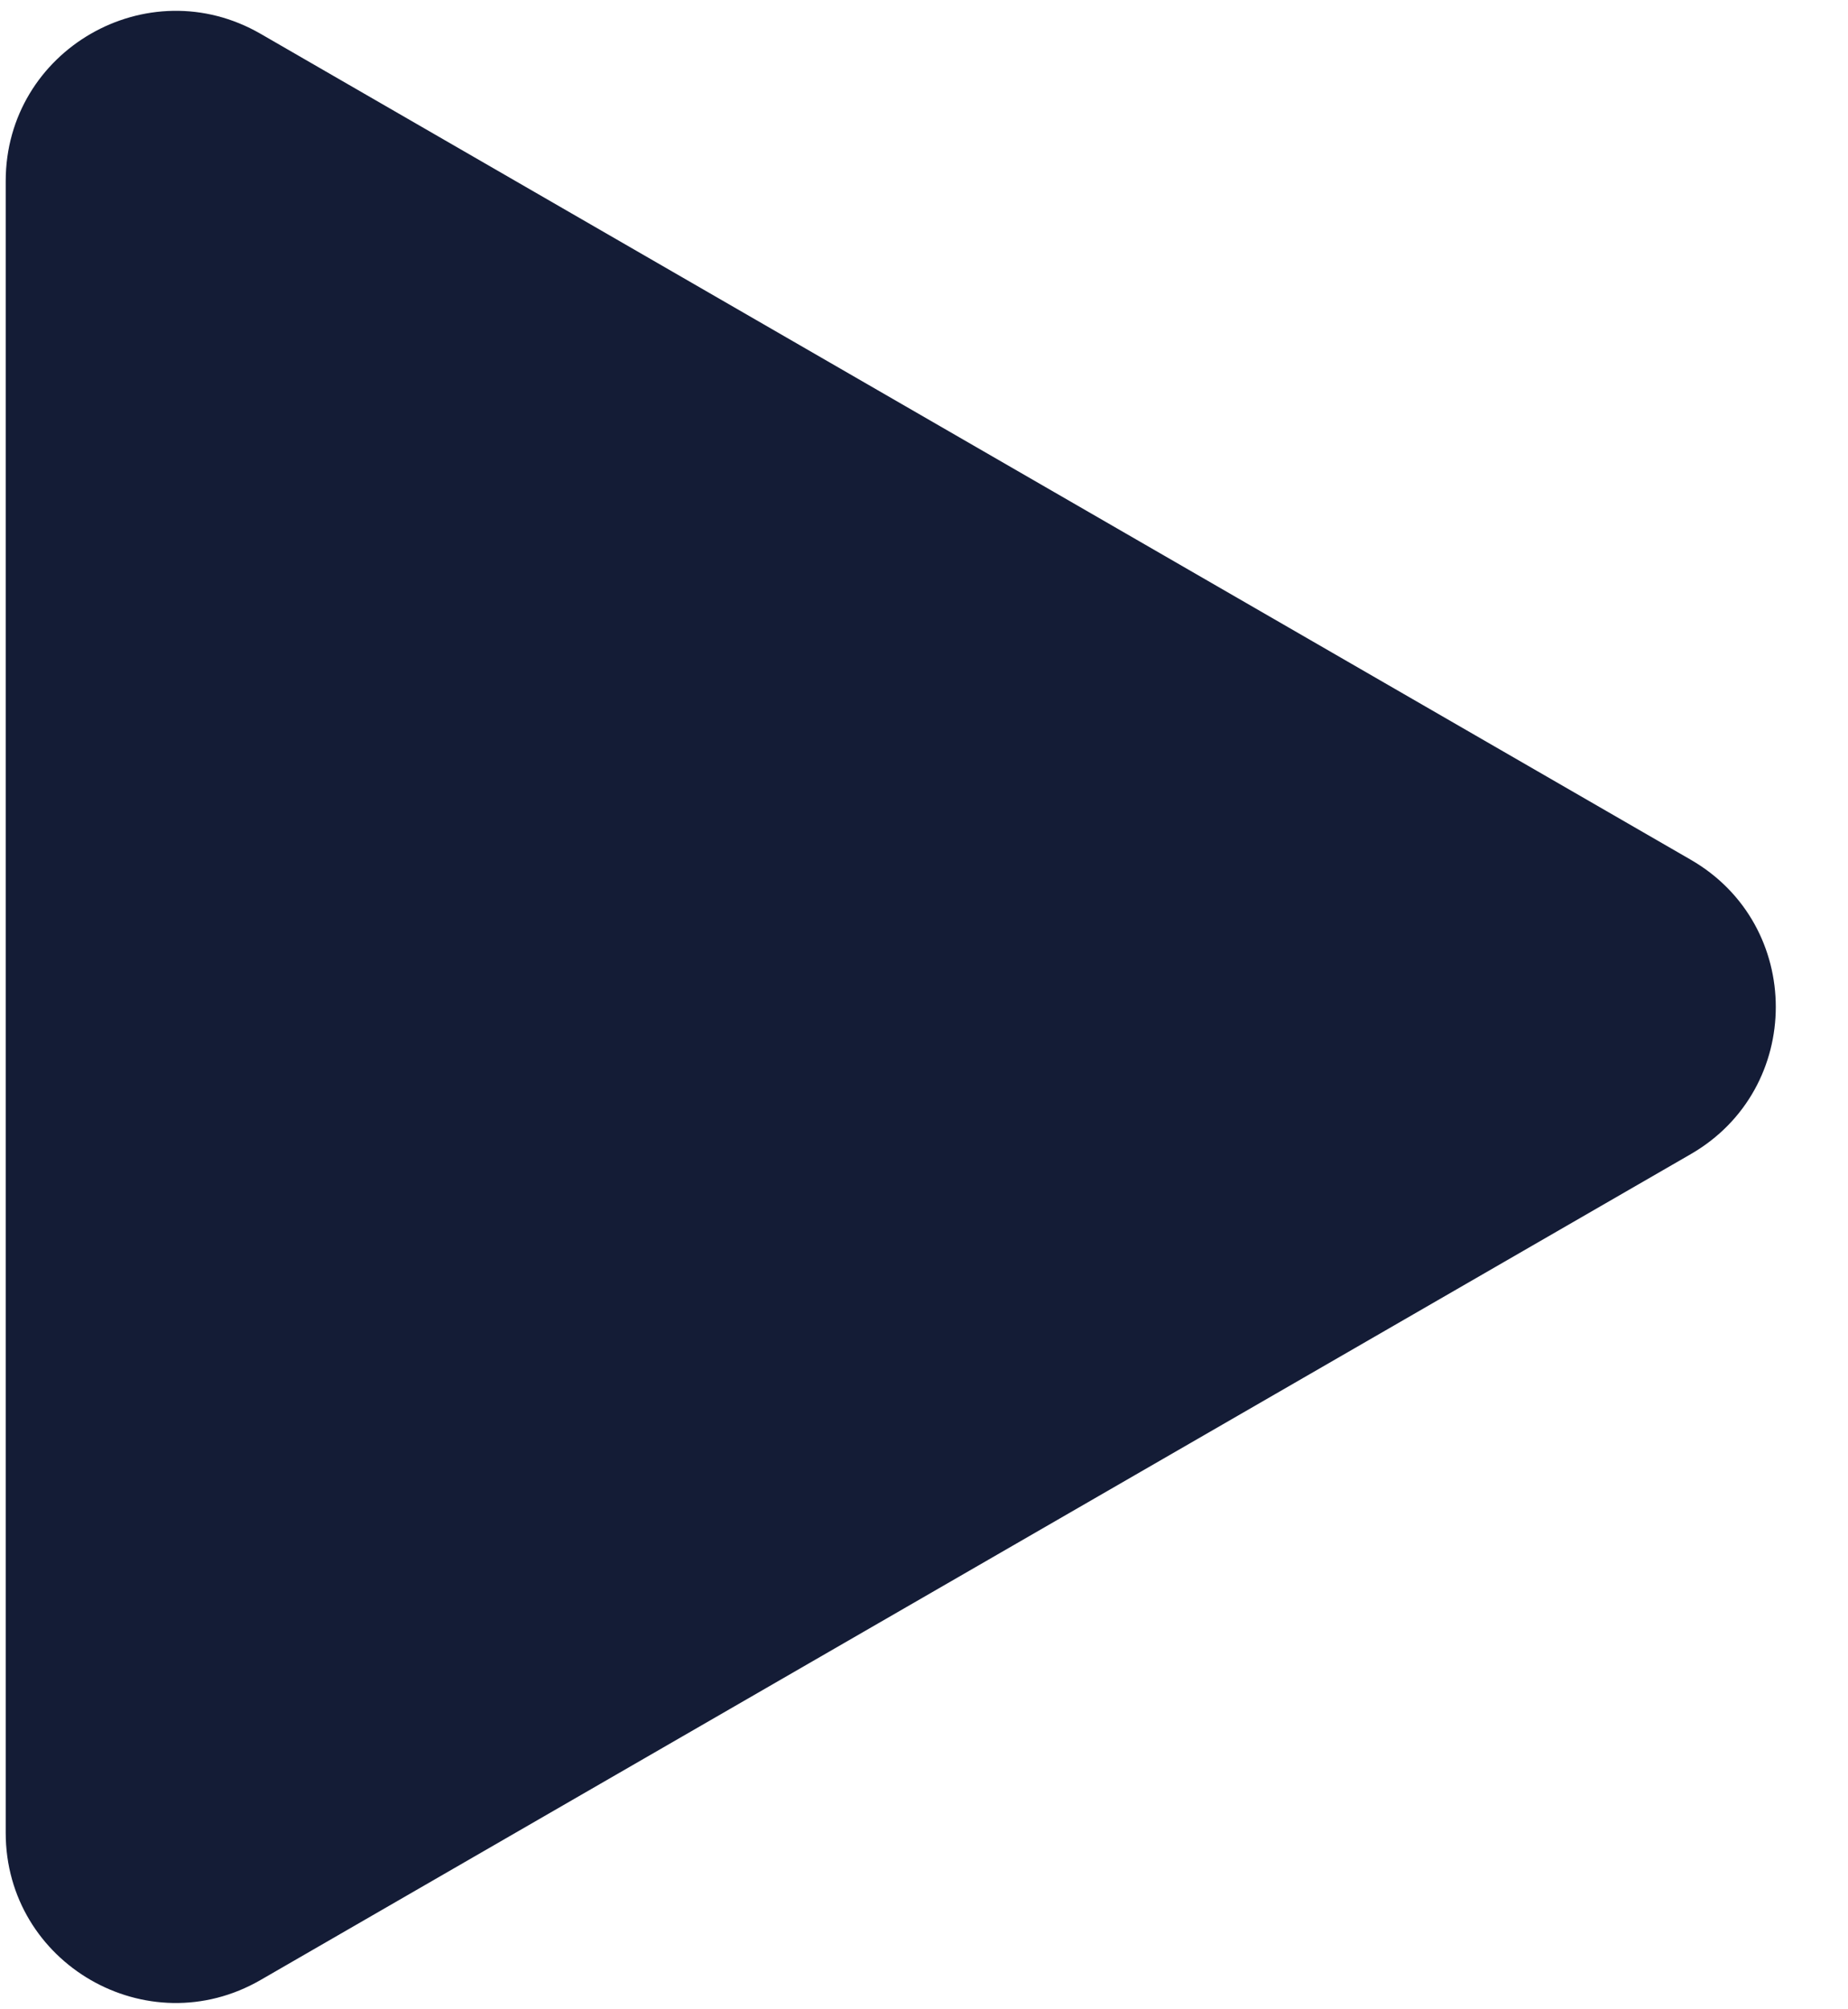 <?xml version="1.0" encoding="UTF-8"?><svg xmlns="http://www.w3.org/2000/svg" xmlns:xlink="http://www.w3.org/1999/xlink" xmlns:avocode="https://avocode.com/" id="SVGDoc673553bebfae6" width="23px" height="25px" version="1.1" viewBox="0 0 23 25" aria-hidden="true" style="fill:url(#CerosGradient_idcb8a084e4);"><defs><linearGradient class="cerosgradient" data-cerosgradient="true" id="CerosGradient_idcb8a084e4" gradientUnits="userSpaceOnUse" x1="50%" y1="100%" x2="50%" y2="0%"><stop offset="0%" stop-color="#141C36"/><stop offset="100%" stop-color="#141C36"/></linearGradient><linearGradient/></defs><g><g><path d="M3.244,0.421v0l17.799,10.276c1.411,0.814 1.411,2.849 0,3.663l-17.799,10.275c-1.41,0.815 -3.173,-0.203 -3.173,-1.831v-20.551c0,-1.628 1.763,-2.646 3.173,-1.832z" fill="#ffffff" fill-opacity="1" style="fill:url(#CerosGradient_idcb8a084e4);"/></g></g></svg>